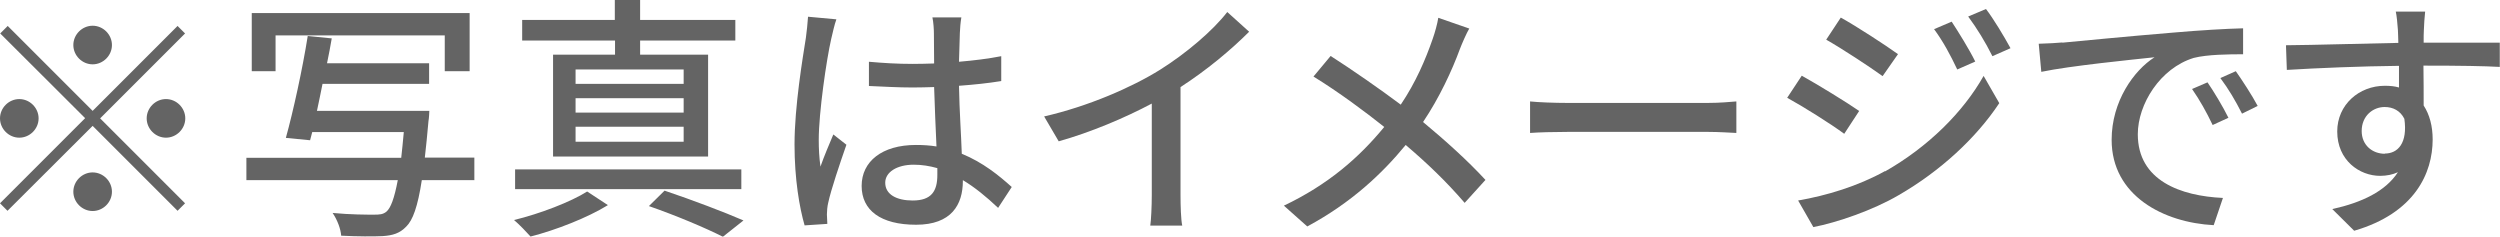 <?xml version="1.0" encoding="UTF-8"?>
<svg id="b" data-name="design" xmlns="http://www.w3.org/2000/svg" viewBox="0 0 116.58 11.03">
  <defs>
    <style>
      .c {
        fill: #646464;
      }
    </style>
  </defs>
  <path class="c" d="M4.32,5.17l3.96-3.96.35.35-3.96,3.96,3.96,3.96-.35.35-3.96-3.96L.35,9.83l-.35-.35,3.97-3.97L.01,1.56l.35-.35,3.96,3.96ZM1.8,5.52c0,.49-.41.9-.9.9s-.9-.41-.9-.9.41-.9.9-.9.9.41.9.9ZM4.32,3c-.49,0-.9-.41-.9-.9s.41-.9.9-.9.9.41.9.9-.41.9-.9.9ZM4.32,8.04c.49,0,.9.41.9.9s-.41.9-.9.9-.9-.41-.9-.9.41-.9.9-.9ZM6.84,5.52c0-.49.41-.9.9-.9s.9.41.9.9-.41.9-.9.9-.9-.41-.9-.9Z"/>
  <path class="c" d="M22.13,8.4h-2.46c-.19,1.24-.42,1.87-.73,2.17-.3.31-.62.41-1.1.44-.41.02-1.18.02-1.93-.02-.02-.31-.18-.74-.4-1.06.82.08,1.62.08,1.93.08.26,0,.42-.01.58-.14.2-.17.37-.62.53-1.47h-7.06v-1.04h7.22c.04-.36.08-.75.12-1.2h-4.27l-.1.38-1.13-.11c.34-1.22.78-3.23,1.02-4.75l1.12.11c-.06.37-.14.76-.22,1.16h4.76v.96h-4.97c-.08.43-.18.86-.26,1.26h5.24s-.01.34-.04.48c-.06.65-.11,1.21-.17,1.7h2.31v1.04ZM12.84,3.32h-1.1V.61h10.16v2.71h-1.16v-1.67h-7.89v1.67Z"/>
  <path class="c" d="M28.34,9.57c-.94.58-2.42,1.16-3.6,1.46-.18-.2-.52-.56-.77-.77,1.2-.29,2.66-.85,3.41-1.33l.96.63ZM34.57,8.82h-10.55v-.92h10.55v.92ZM28.67,1.89h-4.32v-.96h4.32v-.94h1.18v.94h4.44v.96h-4.44v.66h3.17v4.75h-7.23V2.55h2.89v-.66ZM31.88,3.24h-5.04v.67h5.04v-.67ZM31.88,4.58h-5.04v.67h5.04v-.67ZM31.88,5.91h-5.04v.7h5.04v-.7ZM30.99,8.89c1.31.44,2.78,1,3.68,1.39l-.96.76c-.79-.4-2.13-.97-3.45-1.43l.73-.72Z"/>
  <path class="c" d="M39,.91c-.08.2-.19.7-.24.91-.22.96-.58,3.43-.58,4.7,0,.42.02.82.08,1.25.17-.49.42-1.07.6-1.5l.61.48c-.31.89-.72,2.1-.85,2.71-.04.16-.06.4-.06.54.01.12.01.3.02.44l-1.06.07c-.24-.83-.47-2.16-.47-3.77,0-1.77.38-4.03.53-4.98.04-.3.08-.67.1-.98l1.31.12ZM46.54,9.69c-.55-.52-1.09-.96-1.64-1.29v.04c0,1.1-.53,2.04-2.18,2.04s-2.54-.67-2.54-1.81.95-1.91,2.53-1.91c.34,0,.66.02.96.07-.04-.83-.08-1.85-.11-2.77-.34.01-.67.02-1.01.02-.68,0-1.33-.04-2.03-.07v-1.13c.67.06,1.33.1,2.04.1.34,0,.66-.01,1-.02,0-.59-.01-1.09-.01-1.39,0-.2-.02-.53-.07-.76h1.35c-.04.24-.06.49-.07.73-.01.3-.02.8-.04,1.34.7-.06,1.36-.14,1.97-.26v1.16c-.61.1-1.28.17-1.97.22.02,1.19.1,2.25.13,3.17.98.4,1.73,1.01,2.33,1.55l-.64.98ZM43.71,7.84c-.36-.1-.72-.16-1.1-.16-.79,0-1.33.35-1.33.84,0,.55.53.83,1.28.83.88,0,1.15-.44,1.15-1.19v-.32Z"/>
  <path class="c" d="M55.05,9.1c0,.49.02,1.15.08,1.42h-1.49c.04-.26.07-.92.07-1.42v-4.27c-1.26.67-2.85,1.34-4.34,1.76l-.68-1.16c2.05-.47,4.08-1.35,5.41-2.18,1.21-.76,2.46-1.82,3.13-2.69l1.02.92c-.86.86-1.99,1.8-3.2,2.58v5.04Z"/>
  <path class="c" d="M68.52,1.32c-.14.24-.34.7-.44.96-.37,1.01-.96,2.28-1.72,3.41,1.06.88,2.09,1.81,2.91,2.7l-.97,1.07c-.86-1-1.75-1.85-2.75-2.7-1.09,1.33-2.54,2.7-4.59,3.8l-1.09-.97c2.04-.97,3.49-2.22,4.68-3.67-.88-.7-2.11-1.62-3.3-2.35l.8-.96c1,.64,2.31,1.55,3.27,2.27.7-1.04,1.15-2.09,1.49-3.07.1-.28.22-.71.26-.98l1.44.5Z"/>
  <path class="c" d="M71.35,4.73c.38.04,1.13.07,1.77.07h6.51c.59,0,1.06-.05,1.34-.07v1.47c-.26-.01-.8-.05-1.33-.05h-6.52c-.67,0-1.38.02-1.77.05v-1.47Z"/>
  <path class="c" d="M86.7,5.17l-.7,1.07c-.62-.46-1.91-1.27-2.66-1.68l.68-1.03c.74.41,2.11,1.25,2.67,1.64ZM87.91,7.99c2-1.14,3.63-2.75,4.59-4.45l.73,1.27c-1.08,1.63-2.75,3.17-4.69,4.29-1.21.71-2.89,1.28-3.98,1.49l-.71-1.24c1.33-.23,2.79-.67,4.05-1.37ZM88.51,2.52l-.72,1.03c-.61-.44-1.89-1.28-2.63-1.7l.68-1.03c.74.41,2.09,1.29,2.66,1.7ZM92.11,2.87l-.84.37c-.32-.68-.66-1.31-1.08-1.88l.82-.35c.31.47.83,1.31,1.1,1.86ZM93.75,2.25l-.84.37c-.34-.68-.71-1.28-1.13-1.85l.83-.35c.34.44.84,1.27,1.14,1.82Z"/>
  <path class="c" d="M96.17,1.99c.86-.08,2.99-.29,5.17-.47,1.26-.11,2.46-.18,3.26-.2v1.21c-.65,0-1.68.01-2.3.17-1.57.48-2.61,2.16-2.61,3.56,0,2.17,2.01,2.88,3.97,2.97l-.43,1.27c-2.33-.12-4.76-1.37-4.76-3.98,0-1.8,1.04-3.24,2-3.85-1.03.11-3.95.4-5.28.68l-.12-1.31c.46-.01.86-.04,1.1-.06ZM103.92,5.49l-.74.34c-.29-.61-.6-1.16-.96-1.68l.72-.31c.29.42.73,1.15.98,1.66ZM105.28,4.94l-.73.36c-.31-.61-.62-1.14-1.01-1.66l.72-.32c.29.41.76,1.13,1.02,1.62Z"/>
  <path class="c" d="M116.56,3.12c-.71-.04-1.82-.06-3.55-.06.01.64.01,1.33.01,1.86.28.43.42.97.42,1.58,0,1.58-.84,3.44-3.66,4.26l-1.02-1.01c1.39-.31,2.48-.83,3.06-1.72-.24.11-.52.17-.83.17-.96,0-2-.72-2-2.07,0-1.25,1.02-2.13,2.22-2.13.24,0,.46.02.66.08v-1.01c-1.81.02-3.75.1-5.23.19l-.04-1.15c1.34-.01,3.55-.08,5.24-.11-.01-.25-.01-.47-.02-.6-.02-.3-.06-.7-.1-.86h1.37c-.02.16-.06.7-.06.86-.01.14-.01.35-.01.59h3.55v1.13ZM111.21,7.16c.61,0,1.07-.49.91-1.62-.19-.38-.53-.55-.92-.55-.54,0-1.07.41-1.07,1.12,0,.66.5,1.06,1.08,1.06Z"/>
</svg>
